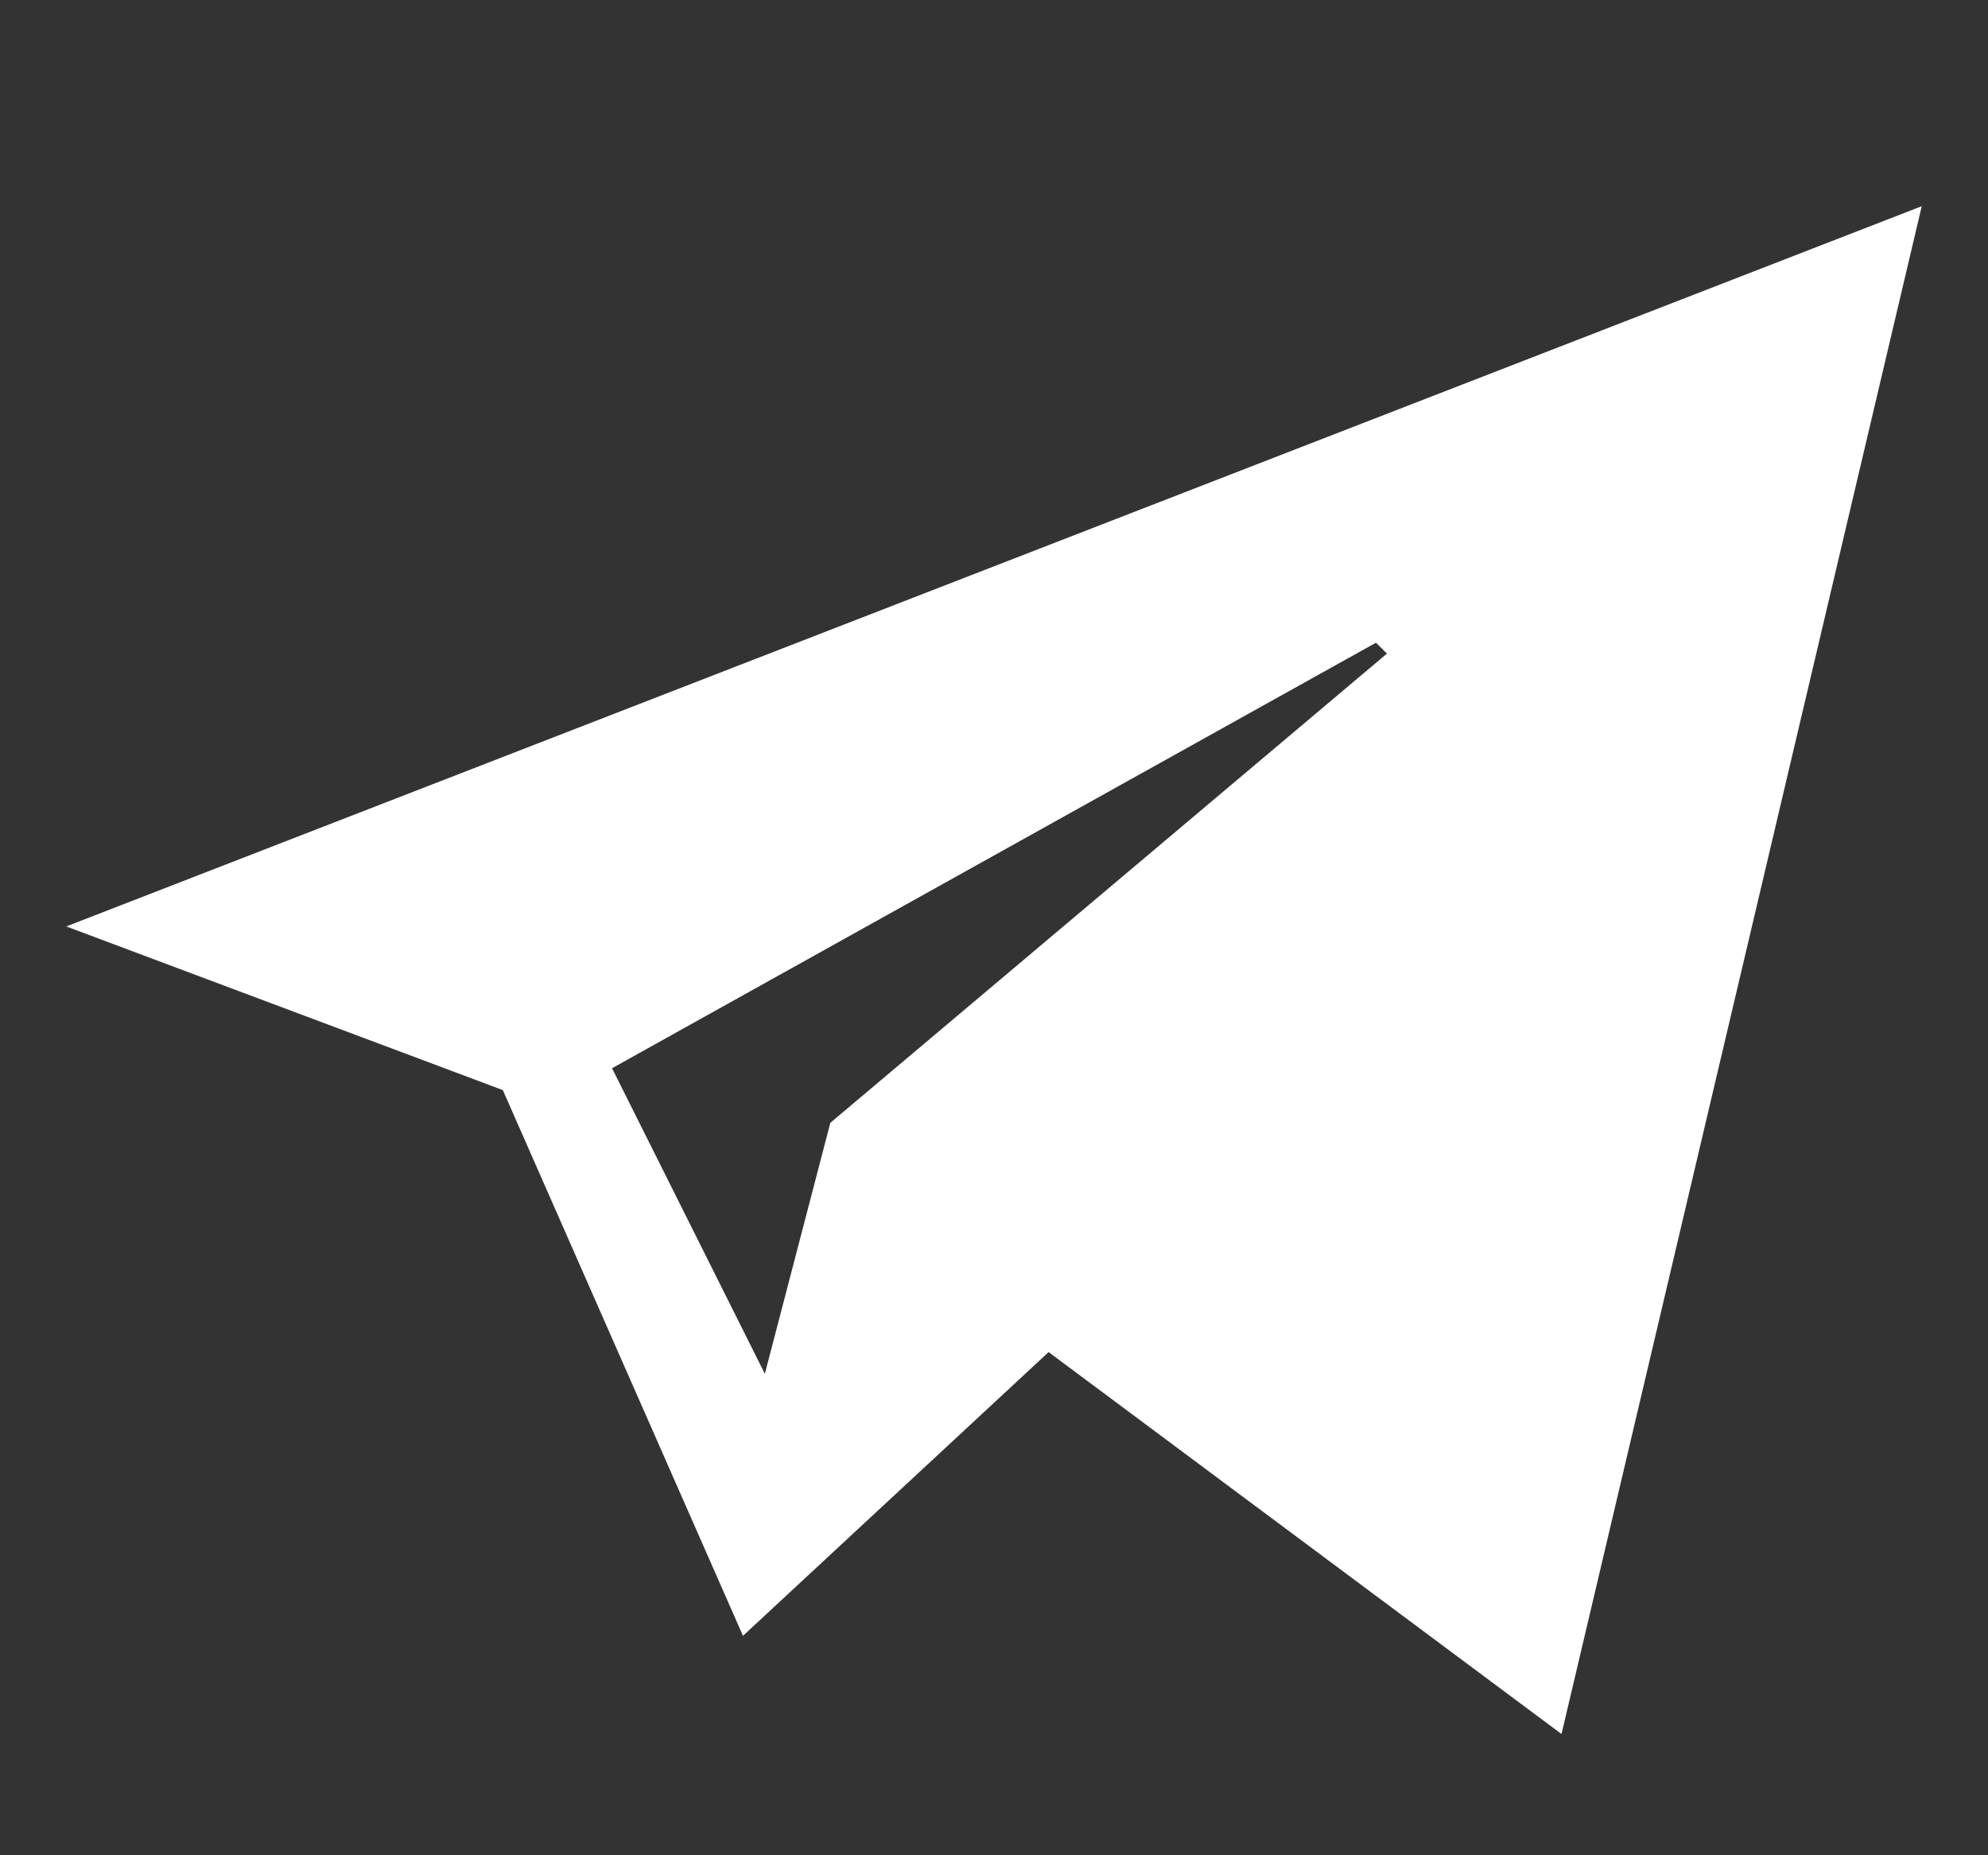 <svg width="15" height="14" viewBox="0 0 15 14" fill="none" xmlns="http://www.w3.org/2000/svg">
<rect x="0" y="0" width="15" height="14" fill="#333333" stroke="none"/>
<g clip-path="url(#clip0_2004_22)">
<path d="M3.794 8.226L5.606 12.344L7.912 10.203L11.782 13.085L14.5 1.556L0.5 6.991L3.794 8.226ZM10.465 4.932L6.265 8.473L5.771 10.367L4.618 8.061L10.382 4.85L10.465 4.932Z" fill="white"/>
</g>
<defs>
<clipPath id="clip0_2004_22">
<rect width="14" height="14" fill="white" transform="translate(0.5)"/>
</clipPath>
</defs>
</svg>
